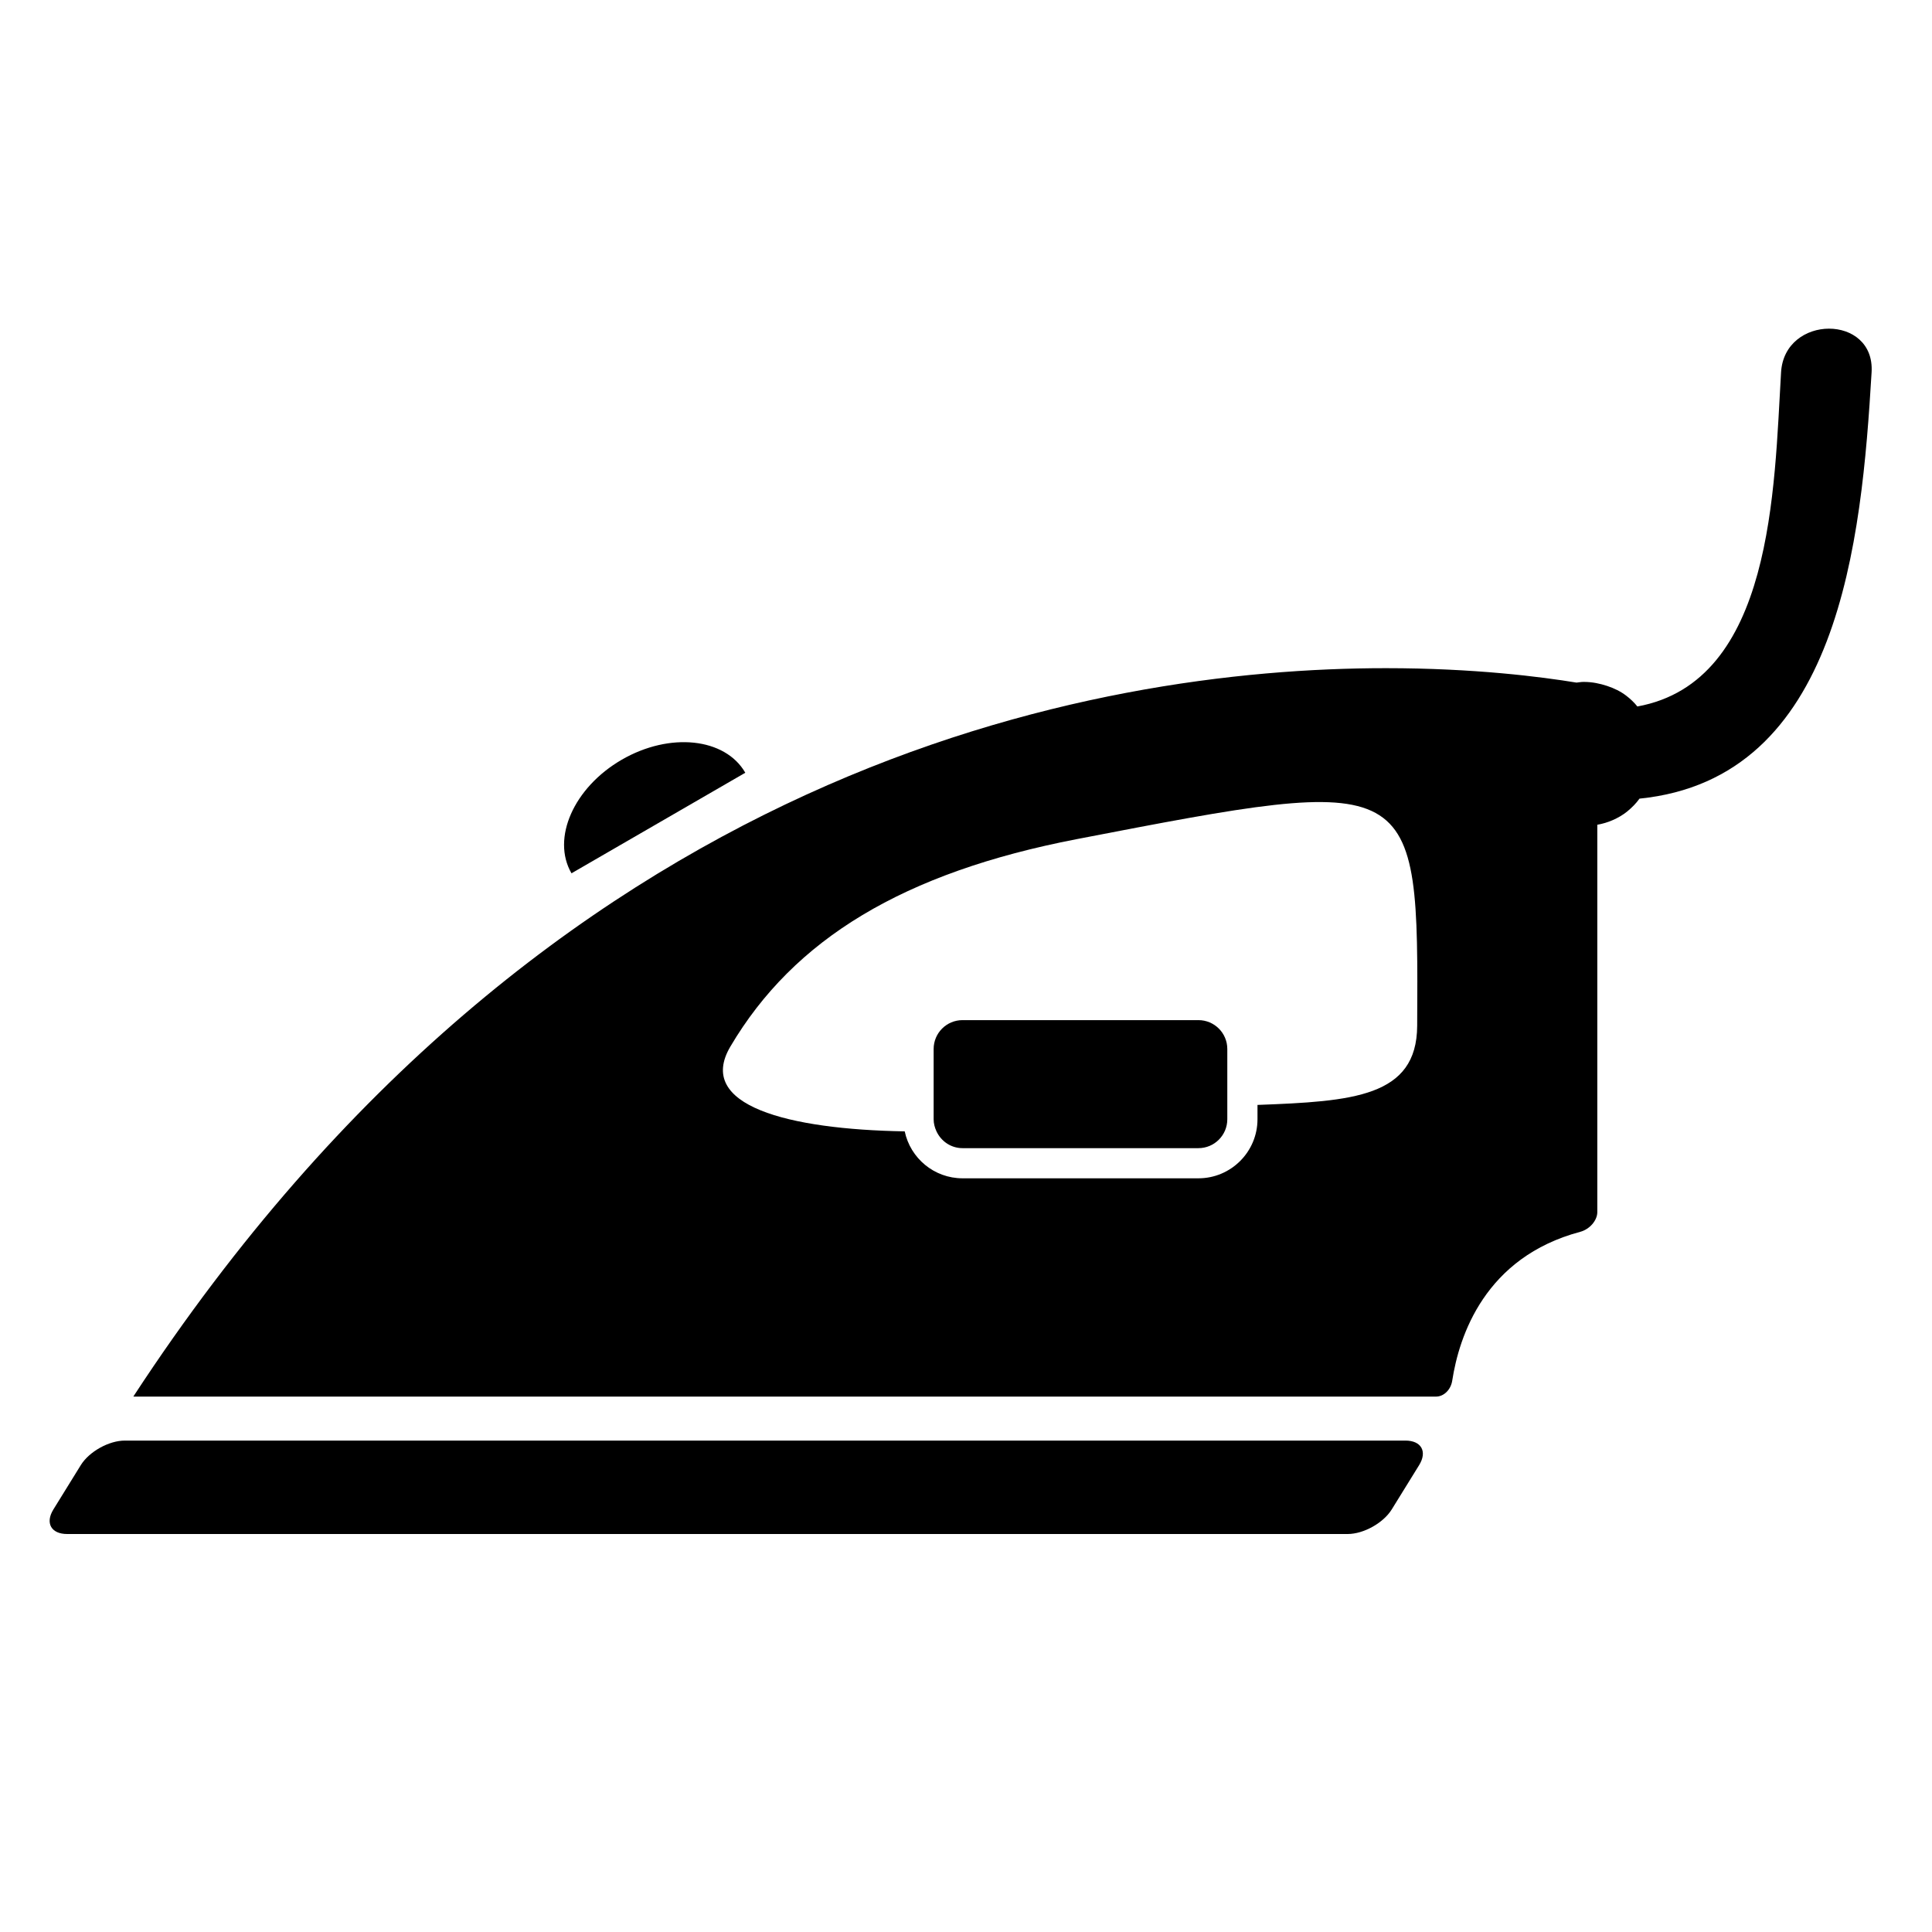 <?xml version="1.0" encoding="utf-8"?>
<!-- Generator: Adobe Illustrator 17.0.0, SVG Export Plug-In . SVG Version: 6.00 Build 0)  -->
<!DOCTYPE svg PUBLIC "-//W3C//DTD SVG 1.1//EN" "http://www.w3.org/Graphics/SVG/1.1/DTD/svg11.dtd">
<svg version="1.1" id="Capa_1" xmlns="http://www.w3.org/2000/svg" xmlns:xlink="http://www.w3.org/1999/xlink" x="0px" y="0px"
	 width="64px" height="64px" viewBox="0 0 64 64" enable-background="new 0 0 64 64" xml:space="preserve">
<g>
	<path d="M46.103,50.002l0.907-1.467c0.278-0.449,0.075-0.814-0.454-0.814H4.136c-0.528,0-1.182,0.364-1.46,0.814l-0.907,1.467
		c-0.278,0.449-0.075,0.814,0.454,0.814h42.421C45.171,50.816,45.825,50.451,46.103,50.002z"/>
	<path d="M39.699,33.793h-7.814c-0.529,0-0.957,0.428-0.957,0.957v2.327c0,0.145,0.038,0.279,0.095,0.402
		c0.153,0.326,0.478,0.555,0.862,0.555h7.814c0.528,0,0.957-0.428,0.957-0.957v-0.435V34.75
		C40.656,34.221,40.228,33.793,39.699,33.793z"/>
	<path d="M20.597,25.166c-1.59,0.92-2.336,2.605-1.666,3.763l5.758-3.331C24.02,24.44,22.187,24.246,20.597,25.166z"/>
	<path d="M59,12.333c-0.229,3.848-0.26,10.25-4.76,11.07c-0.106-0.134-0.232-0.252-0.37-0.358c-0.181-0.139-0.395-0.244-0.63-0.322
		c-0.236-0.078-0.49-0.134-0.782-0.134c-0.084,0-0.156,0.016-0.235,0.023c-1.157-0.19-3.382-0.478-6.311-0.478
		c-9.602,0-27.757,3.131-41.476,24.099c-0.007,0.011-0.013,0.021-0.018,0.03c0.011,0,0.024,0.001,0.038,0.001H47.57
		c0.26,0,0.491-0.228,0.537-0.529c0.228-1.479,1.081-4.087,4.239-4.929c0.313-0.083,0.567-0.376,0.567-0.654V27.321
		c0.181-0.032,0.347-0.083,0.5-0.149c0.185-0.08,0.354-0.178,0.5-0.299c0.15-0.124,0.286-0.261,0.397-0.417
		c6.621-0.667,7.355-8.518,7.689-14.123C62.115,10.4,59.115,10.411,59,12.333z M46.946,33.981c-0.012,2.363-2.142,2.503-5.29,2.621
		v0.474c0,1.079-0.878,1.957-1.957,1.957h-7.814c-0.941,0-1.729-0.668-1.915-1.555c-3.868-0.066-6.93-0.853-5.776-2.808
		c2.104-3.565,5.74-5.766,11.477-6.873C46.99,25.612,46.99,25.612,46.946,33.981z"/>
</g>
</svg>
